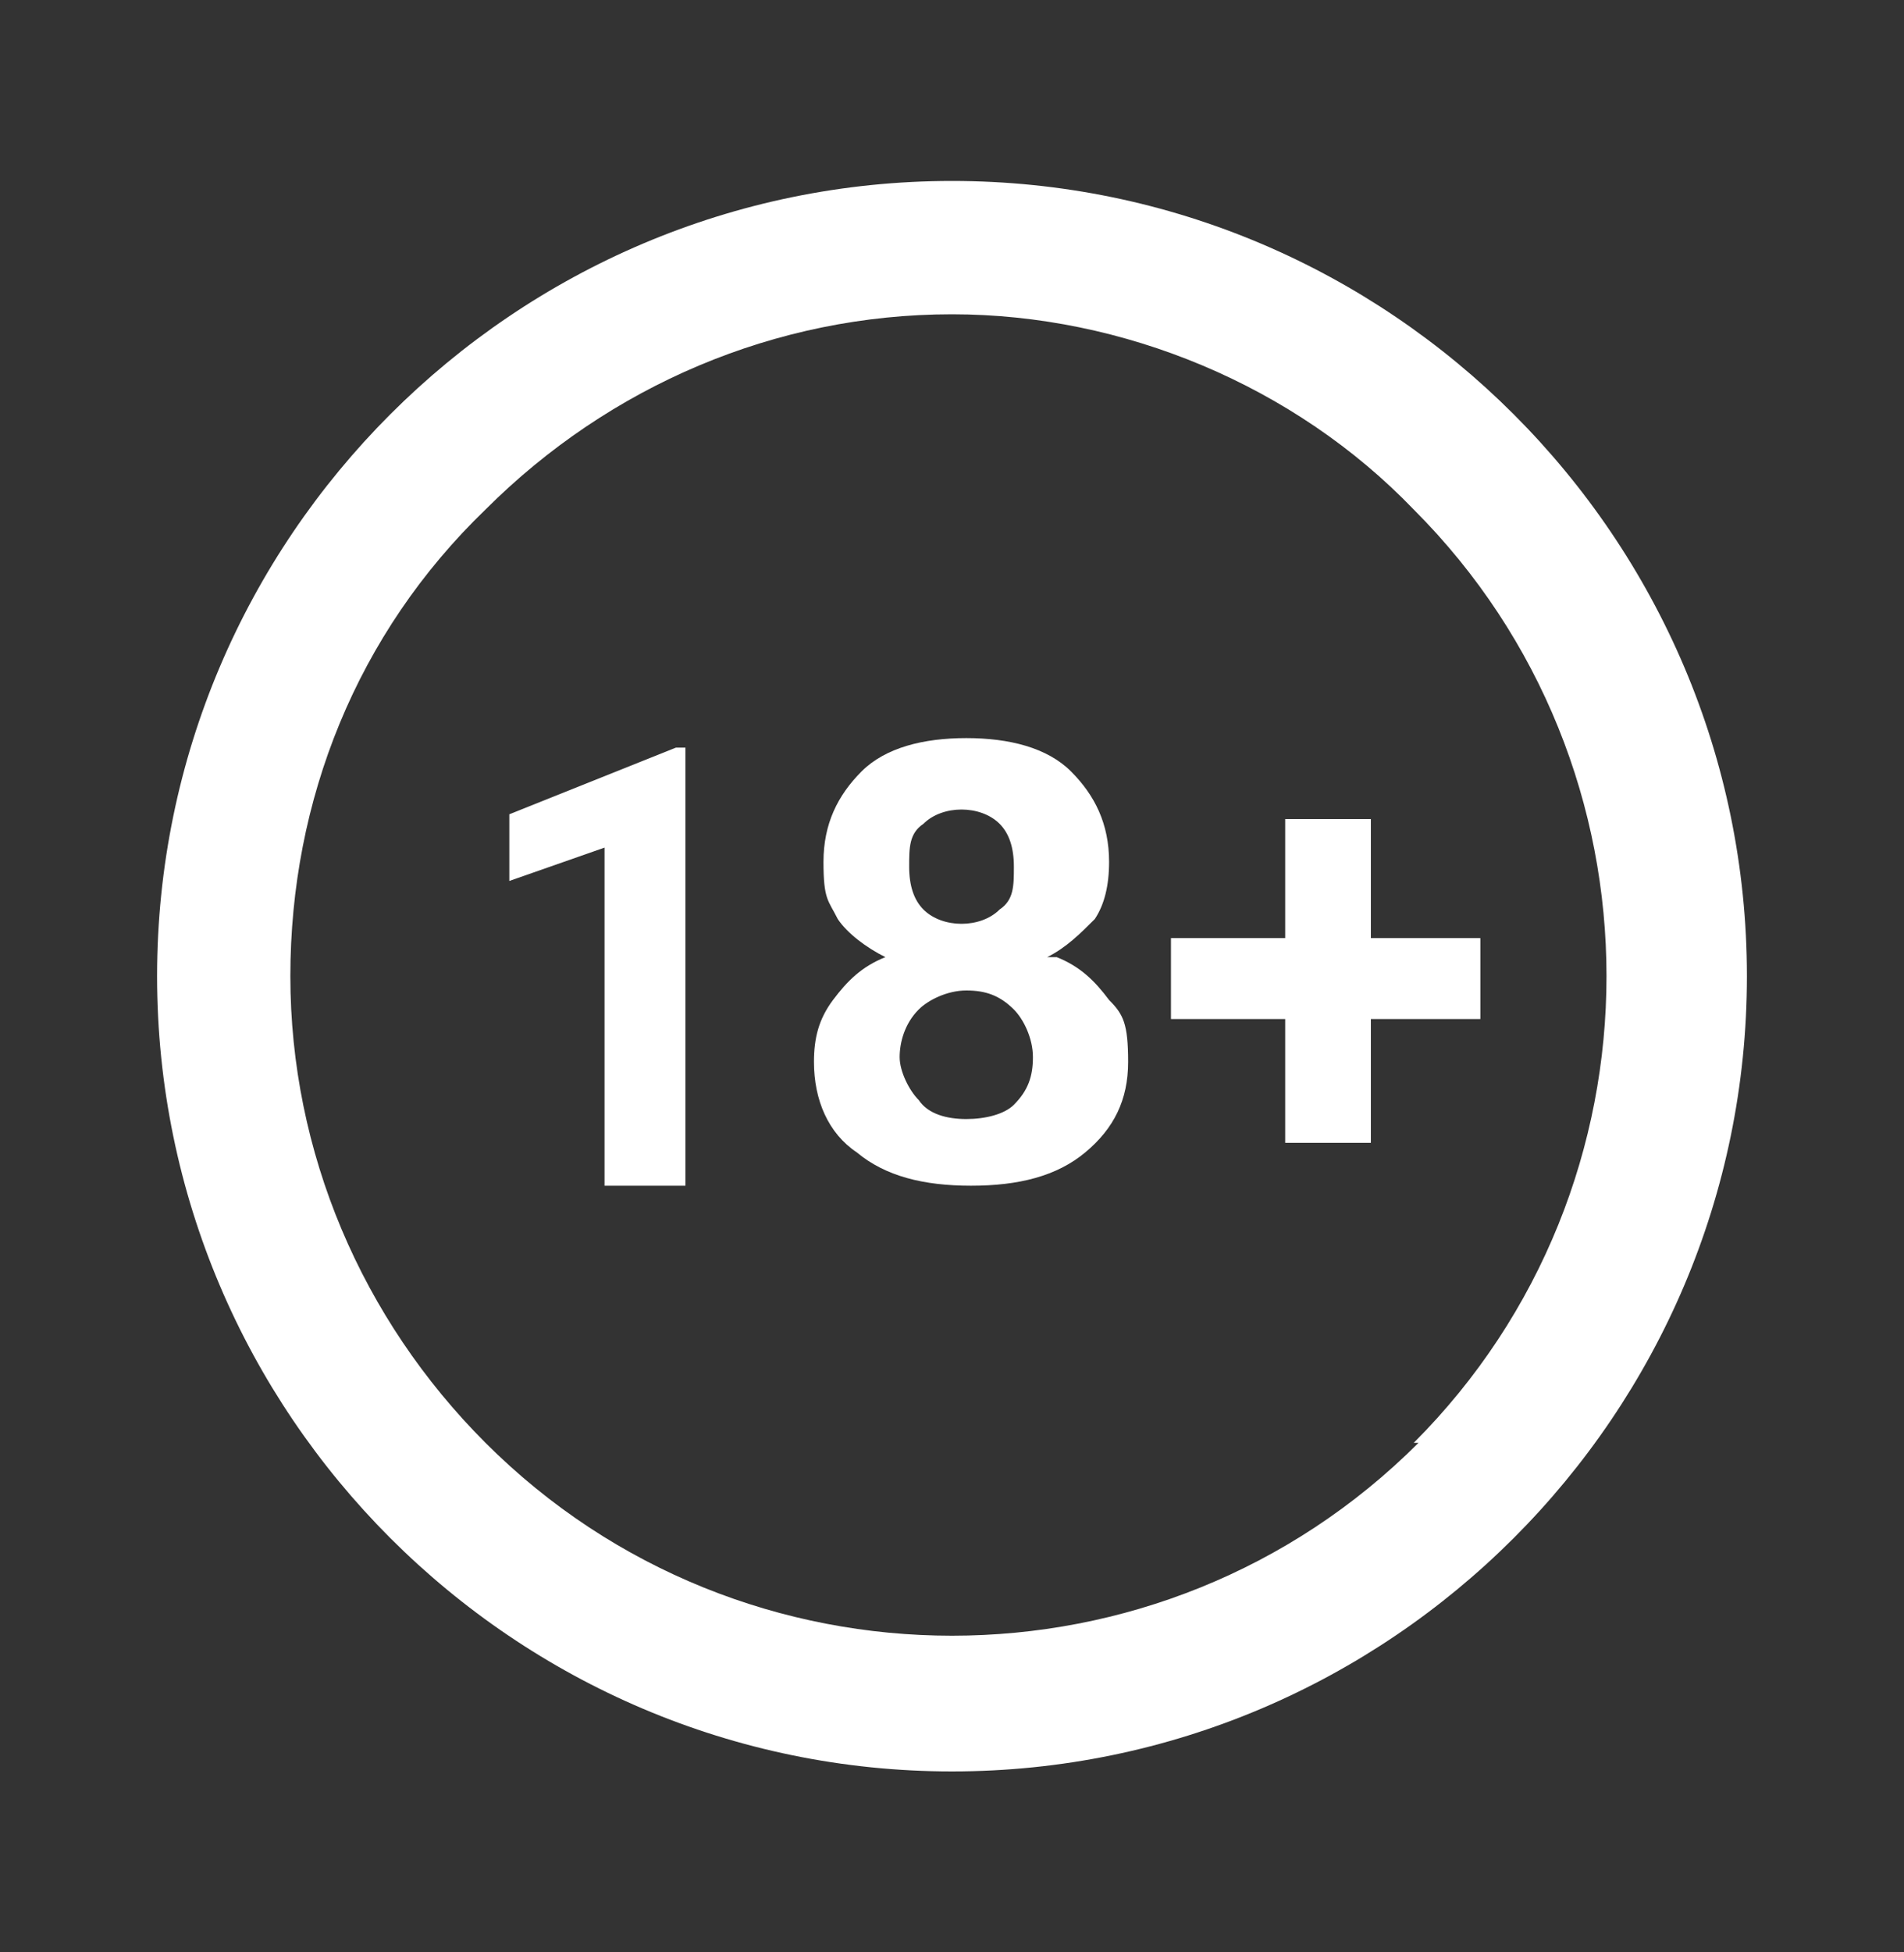 <svg id="Ebene_1" version="1.1" xmlns="http://www.w3.org/2000/svg" viewBox="0 0 40 41">
    <rect x="0" y="0" width="40" height="41" fill="#333333" stroke="none"/>
    <g>
      <path fill="#FFFFFF" d="M20,3.8C10.8,3.8,3.3,11.3,3.3,20.5s7.5,16.7,16.7,16.7,16.7-7.5,16.7-16.7S29.2,3.8,20,3.8ZM29.8,30.3c-5.4,5.4-14.2,5.4-19.6,0-2.6-2.6-4.1-6.1-4.1-9.8s1.4-7.2,4.1-9.8c2.6-2.6,6.1-4.1,9.8-4.1h0c3.6,0,7.2,1.5,9.7,4.1,5.4,5.4,5.4,14.2,0,19.6Z" />
      <path fill="#FFFFFF" d="M10.7,17v1.5l2-.7v7.1h1.7v-9.2h-.2l-3.5,1.4Z" />
      <path fill="#FFFFFF" d="M22,20.1c.4-.2.7-.5,1-.8.2-.3.3-.7.3-1.2,0-.8-.3-1.4-.8-1.9-.5-.5-1.3-.7-2.2-.7s-1.7.2-2.2.7c-.5.5-.8,1.1-.8,1.9s.1.8.3,1.2c.2.3.6.6,1,.8-.5.2-.8.5-1.1.9-.3.4-.4.8-.4,1.3,0,.8.3,1.5.9,1.9.6.5,1.4.7,2.4.7s1.8-.2,2.4-.7c.6-.5.9-1.1.9-1.9s-.1-1-.4-1.3c-.3-.4-.6-.7-1.1-.9ZM19.4,17.3c.2-.2.5-.3.8-.3s.6.1.8.3c.2.2.3.5.3.9s0,.7-.3.9c-.2.2-.5.3-.8.3s-.6-.1-.8-.3c-.2-.2-.3-.5-.3-.9s0-.7.3-.9ZM21.3,23.2c-.2.2-.6.3-1,.3s-.8-.1-1-.4c-.2-.2-.4-.6-.4-.9s.1-.7.4-1c.2-.2.6-.4,1-.4s.7.1,1,.4c.2.2.4.6.4,1s-.1.7-.4,1Z" />
      <path fill="#FFFFFF" d="M28.8,17.2h-1.8v2.5h-2.4v1.7h2.4v2.6h1.8v-2.6h2.3v-1.7h-2.3v-2.5Z" />
     </g> 
</svg>